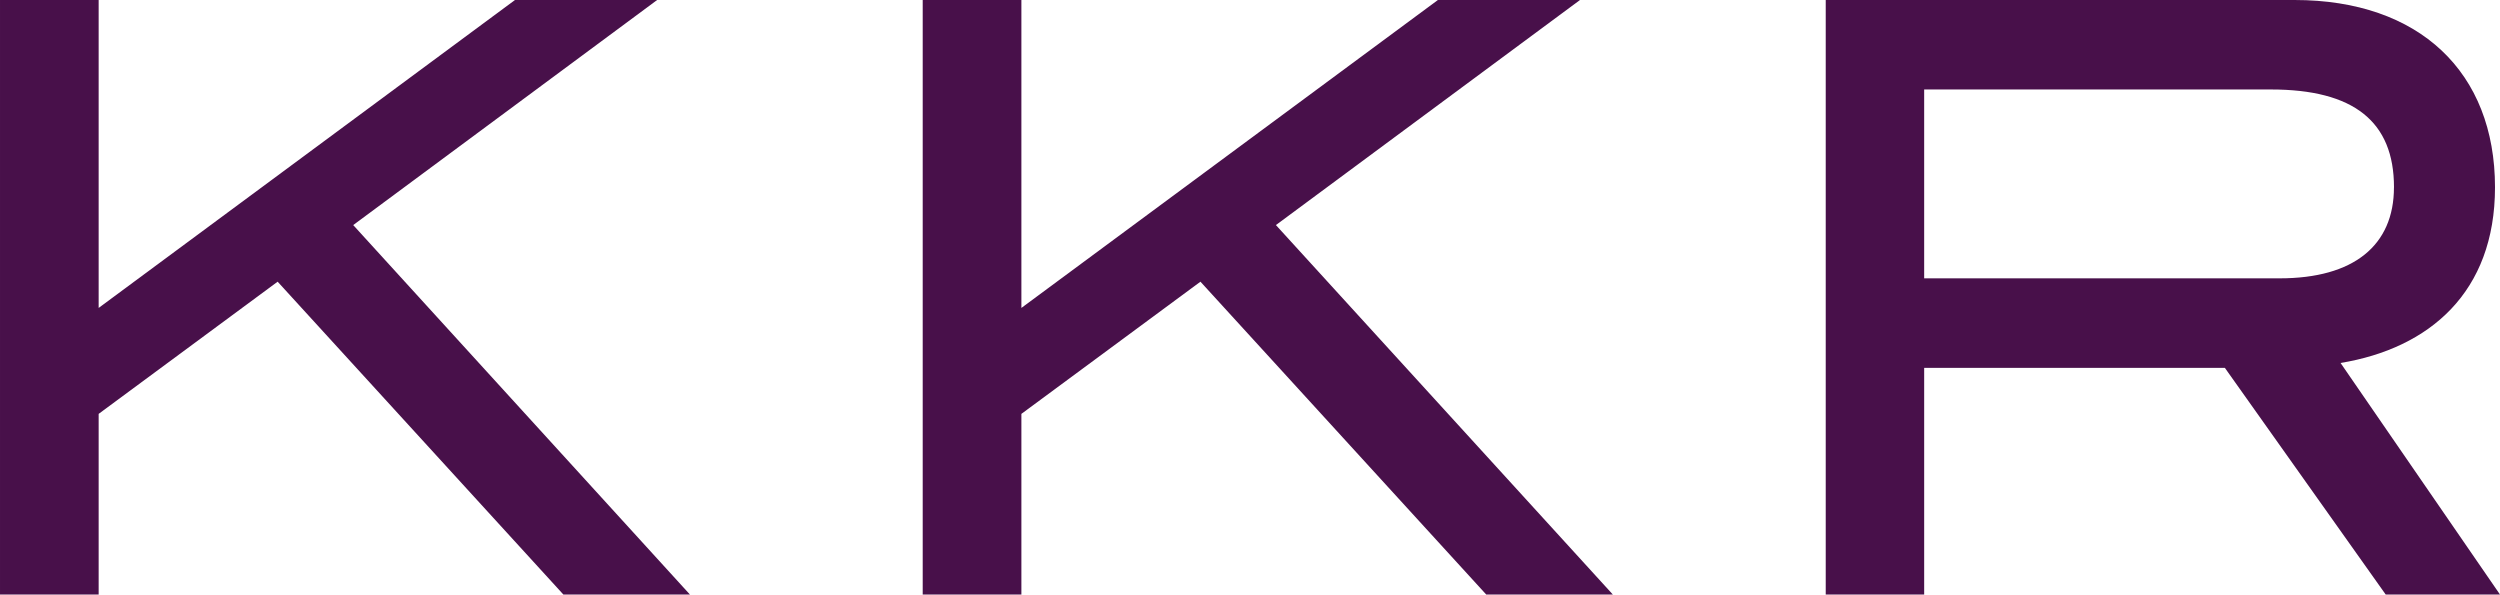 <?xml version="1.0" encoding="UTF-8"?> <svg xmlns="http://www.w3.org/2000/svg" preserveAspectRatio="xMinYMin meet" viewBox="0 0 300 71.348"><g fill="#48104a"><path d="m61.797.001-49.959 36.951v-36.951h-11.838v71.347h11.838v-21.683l21.478-15.863 34.293 37.546h15.185l-40.409-44.34 36.47-27.007z"></path><path d="m172.547.001-49.98 36.951v-36.951h-11.842v71.347h11.842v-21.683l21.486-15.863 34.298 37.546h15.193l-40.434-44.34 36.487-27.007z"></path><path d="m287.279 22.476c0-7.9-4.839-11.739-14.766-11.739h-41.613v22.663h42.664c8.872 0 13.711-3.939 13.711-10.926m-.99 48.871-19.3-27.2h-36.085v27.2h-11.813v-71.345h56.26c14.992 0 24.053 8.671 24.053 22.476 0 12.606-7.878 19.318-18.533 21.08l19.133 27.791z"></path></g></svg> 